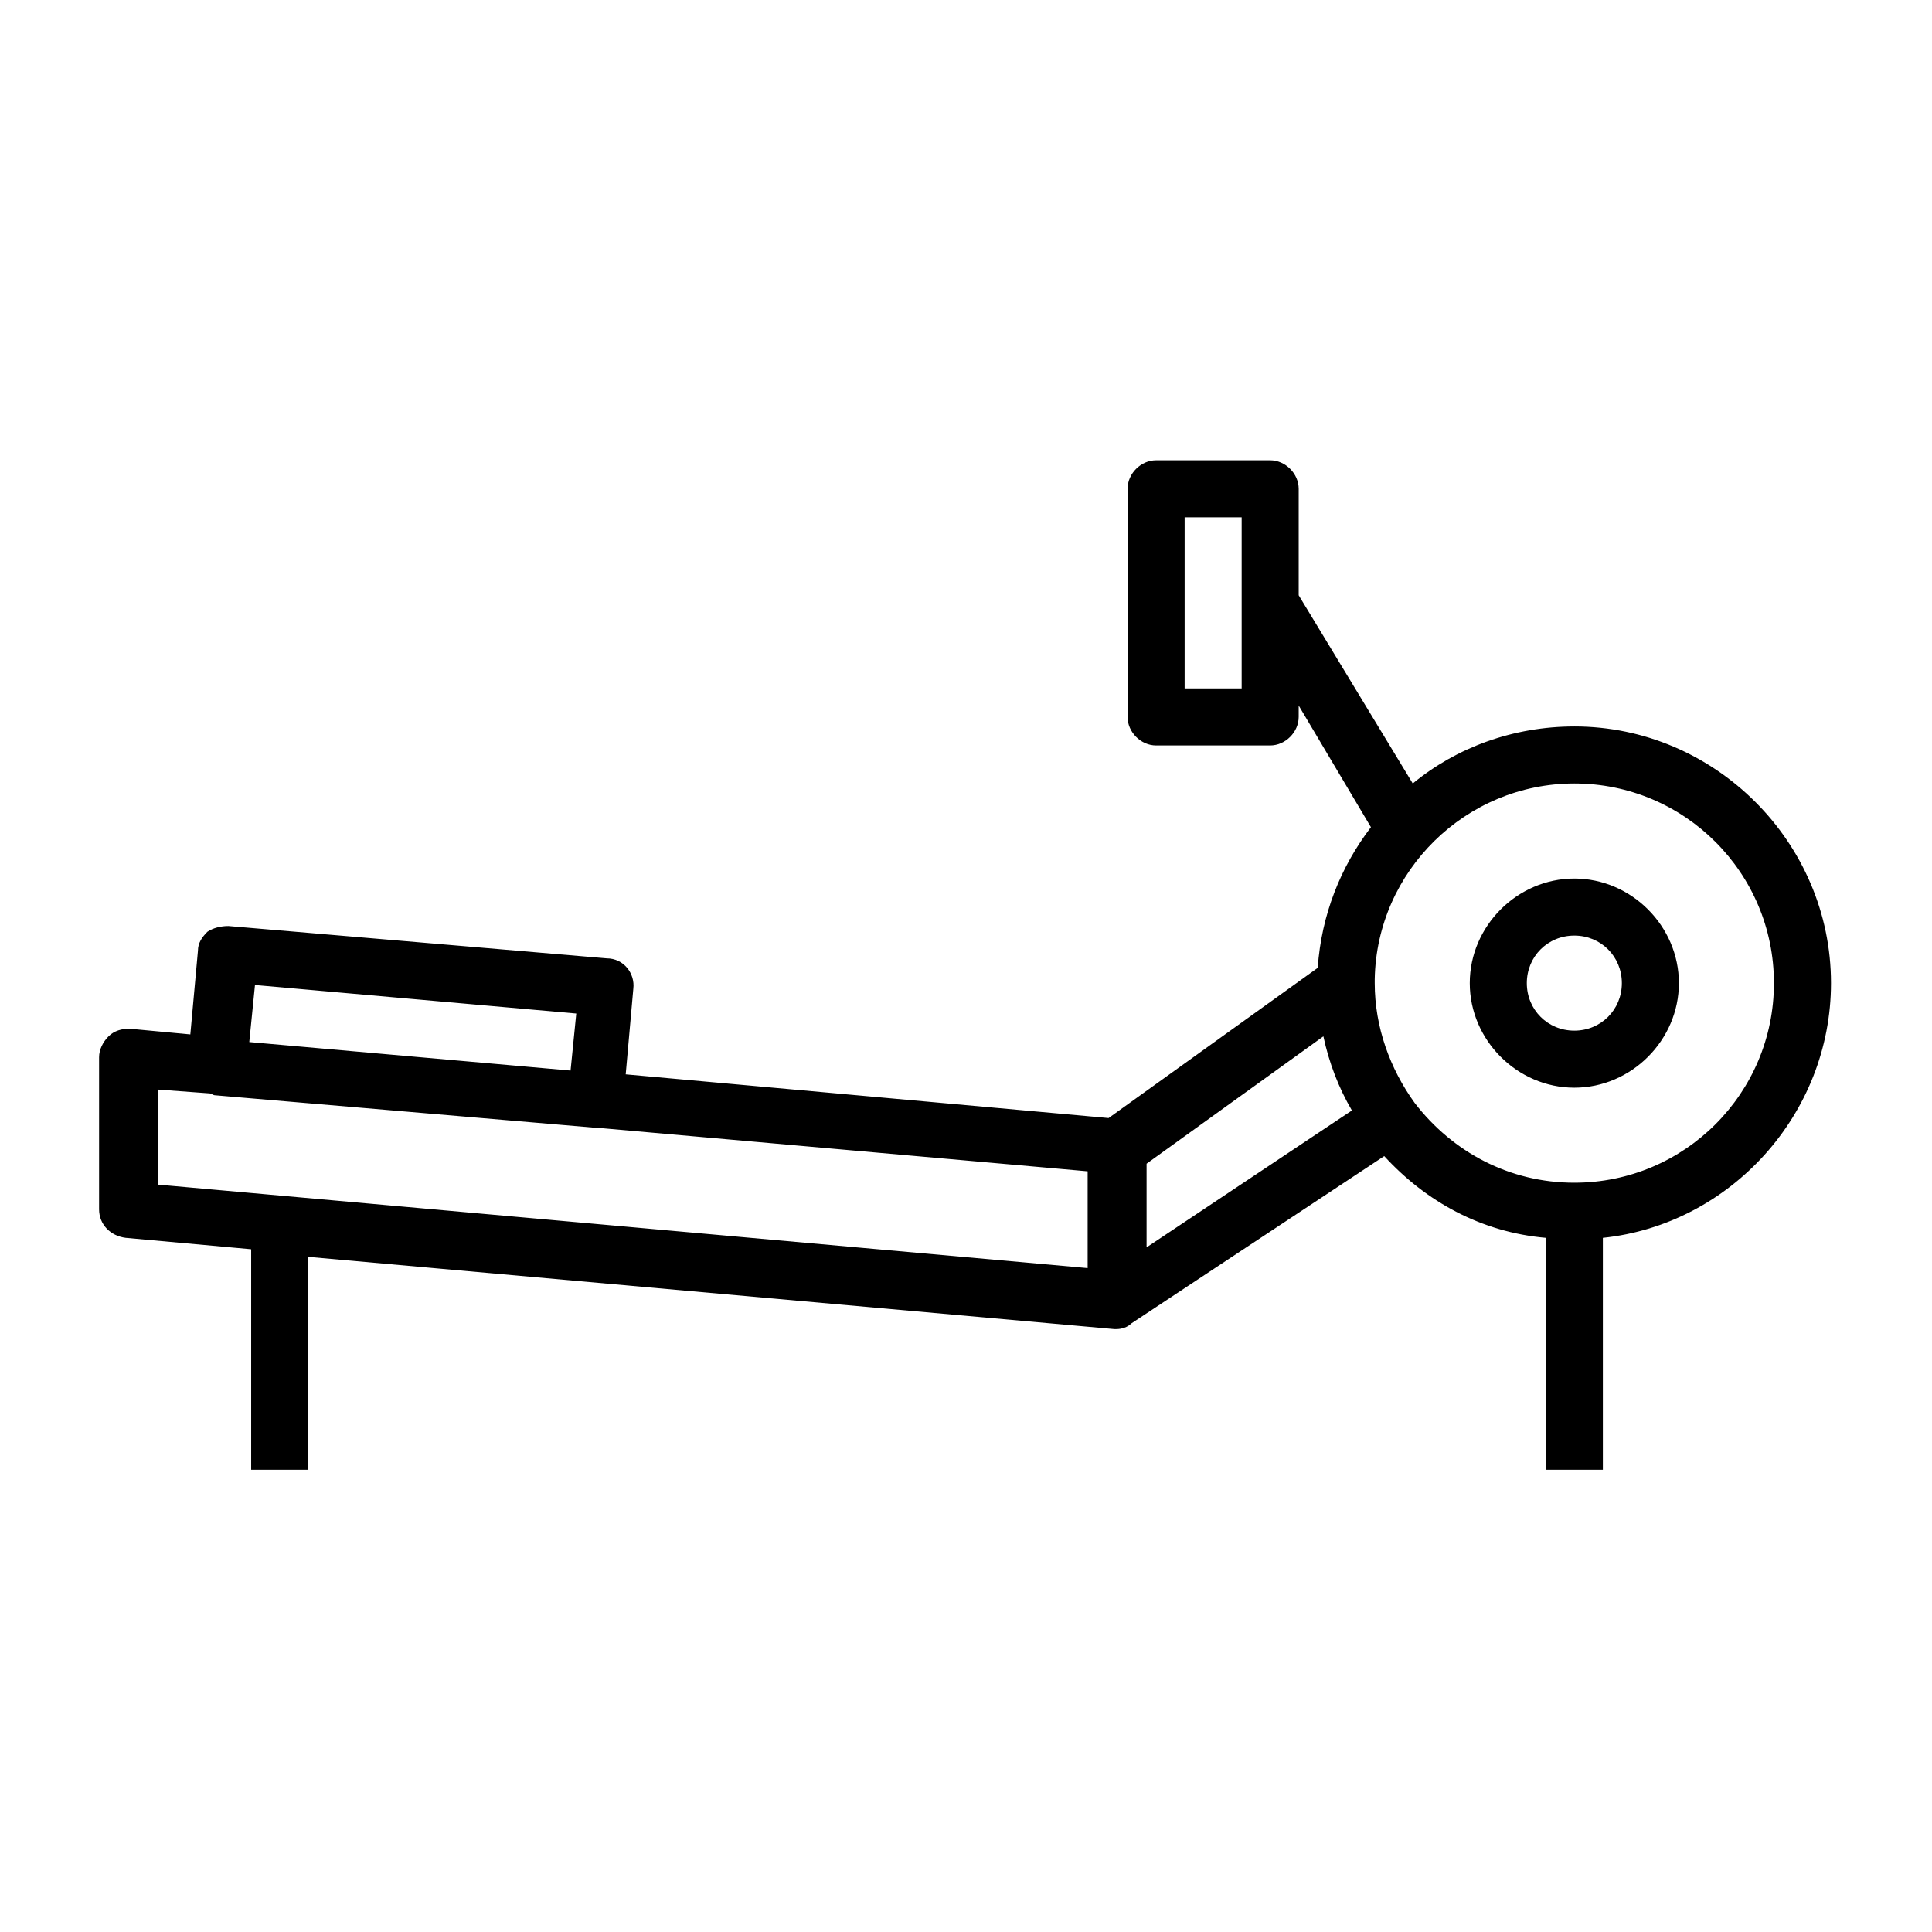 <?xml version="1.0" encoding="UTF-8"?>
<!-- Uploaded to: ICON Repo, www.svgrepo.com, Generator: ICON Repo Mixer Tools -->
<svg fill="#000000" width="800px" height="800px" version="1.1" viewBox="144 144 512 512" xmlns="http://www.w3.org/2000/svg">
 <path d="m561.22 336.52c-16.121 0-31.234 5.543-42.824 15.113l-30.23-49.879v-28.215c0-4.031-3.527-7.559-7.559-7.559h-30.23c-4.031 0-7.559 3.527-7.559 7.559v60.457c0 4.031 3.527 7.559 7.559 7.559h30.23c4.031 0 7.559-3.527 7.559-7.559v-3.023l19.145 32.242c-8.062 10.578-13.098 23.176-14.105 37.281l-55.418 39.801-127.97-11.586 2.016-22.672c0.504-4.031-2.519-8.062-7.055-8.062l-100.26-8.566c-2.016 0-4.031 0.504-5.543 1.512-1.512 1.512-2.519 3.023-2.519 5.039l-2.016 22.168-16.121-1.512c-2.016 0-4.031 0.504-5.543 2.016-1.512 1.512-2.519 3.527-2.519 5.543v40.305c0 4.031 3.023 7.055 7.055 7.559l33.25 3.023v58.441h15.113l0.004-56.422 213.62 19.145h0.504c1.512 0 3.023-0.504 4.031-1.512l67.004-44.336c11.082 12.09 25.695 20.152 42.824 21.664v61.465h15.113v-61.465c33.754-3.527 60.457-32.746 60.457-67.512 0-37.281-30.73-68.012-68.012-68.012zm-88.168-10.078h-15.113v-45.344h15.113zm-261.48 78.594 85.145 7.559-1.512 15.113-85.145-7.555zm221.17 75.07-246.87-22.168v-25.191l13.602 1.008c0.504 0 1.008 0.504 1.512 0.504l100.26 8.566h0.504l130.49 11.586v25.695zm15.113-5.543v-22.168l46.855-33.754c1.512 7.055 4.031 13.602 7.559 19.648zm113.36-17.129c-17.129 0-32.242-8.062-42.32-21.16-6.551-9.07-10.578-20.152-10.578-31.738v-1.008c0.5-28.719 24.18-51.895 52.898-51.895 29.223 0 52.898 23.68 52.898 52.898 0 29.223-23.68 52.902-52.898 52.902zm0-80.609c-15.113 0-27.711 12.594-27.711 27.711 0 15.113 12.594 27.711 27.711 27.711 15.113 0 27.711-12.594 27.711-27.711-0.004-15.117-12.598-27.711-27.711-27.711zm0 40.305c-7.055 0-12.594-5.543-12.594-12.594 0-7.055 5.543-12.594 12.594-12.594 7.055 0 12.594 5.543 12.594 12.594 0 7.051-5.543 12.594-12.594 12.594z"/>
</svg>